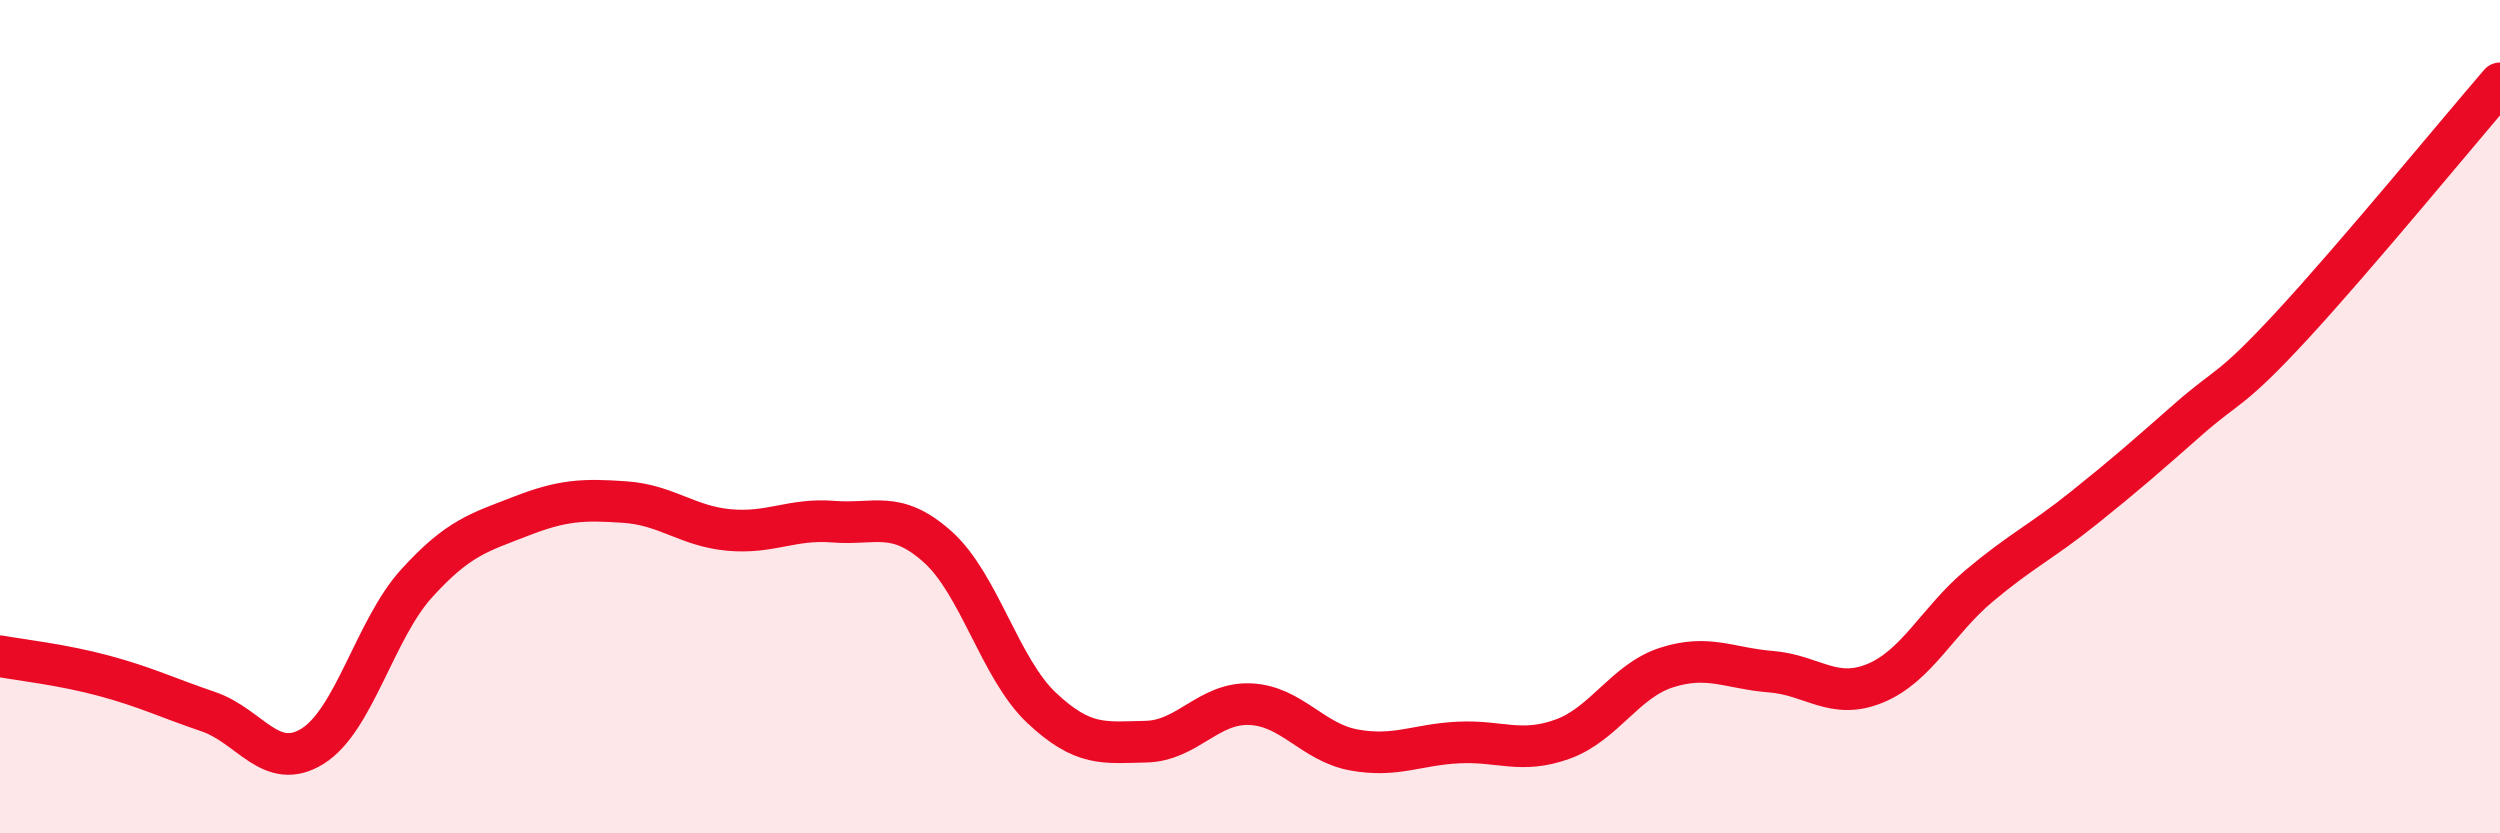 
    <svg width="60" height="20" viewBox="0 0 60 20" xmlns="http://www.w3.org/2000/svg">
      <path
        d="M 0,15.75 C 0.5,15.84 1.5,15.95 2.5,16.22 C 3.5,16.49 4,16.74 5,17.08 C 6,17.42 6.5,18.53 7.5,17.91 C 8.5,17.29 9,15.1 10,14 C 11,12.9 11.5,12.78 12.5,12.39 C 13.5,12 14,11.98 15,12.05 C 16,12.12 16.5,12.63 17.5,12.72 C 18.5,12.81 19,12.44 20,12.52 C 21,12.6 21.5,12.23 22.5,13.12 C 23.5,14.01 24,16.05 25,16.99 C 26,17.93 26.5,17.82 27.5,17.8 C 28.5,17.78 29,16.86 30,16.9 C 31,16.94 31.5,17.82 32.5,18 C 33.5,18.18 34,17.87 35,17.82 C 36,17.77 36.5,18.1 37.5,17.74 C 38.5,17.38 39,16.34 40,16.02 C 41,15.7 41.5,16.04 42.5,16.12 C 43.5,16.2 44,16.81 45,16.4 C 46,15.99 46.5,14.9 47.5,14.06 C 48.5,13.22 49,13 50,12.2 C 51,11.4 51.5,10.96 52.5,10.08 C 53.5,9.2 53.5,9.44 55,7.82 C 56.5,6.2 59,3.16 60,2L60 20L0 20Z"
        fill="#EB0A25"
        opacity="0.1"
        stroke-linecap="round"
        stroke-linejoin="round"
      />
      <path
        d="M 0,15.75 C 0.5,15.84 1.5,15.95 2.5,16.22 C 3.5,16.49 4,16.74 5,17.08 C 6,17.42 6.5,18.53 7.5,17.91 C 8.5,17.29 9,15.1 10,14 C 11,12.9 11.5,12.78 12.5,12.39 C 13.5,12 14,11.98 15,12.05 C 16,12.12 16.5,12.63 17.5,12.72 C 18.5,12.81 19,12.44 20,12.52 C 21,12.6 21.5,12.23 22.5,13.12 C 23.5,14.01 24,16.05 25,16.99 C 26,17.93 26.5,17.82 27.5,17.8 C 28.5,17.78 29,16.86 30,16.9 C 31,16.94 31.5,17.82 32.5,18 C 33.5,18.18 34,17.87 35,17.82 C 36,17.77 36.5,18.1 37.5,17.74 C 38.5,17.38 39,16.34 40,16.02 C 41,15.7 41.5,16.04 42.5,16.12 C 43.5,16.2 44,16.81 45,16.4 C 46,15.99 46.5,14.9 47.5,14.06 C 48.5,13.22 49,13 50,12.2 C 51,11.4 51.5,10.96 52.5,10.08 C 53.5,9.2 53.5,9.44 55,7.82 C 56.5,6.2 59,3.16 60,2"
        stroke="#EB0A25"
        stroke-width="1"
        fill="none"
        stroke-linecap="round"
        stroke-linejoin="round"
      />
    </svg>
  